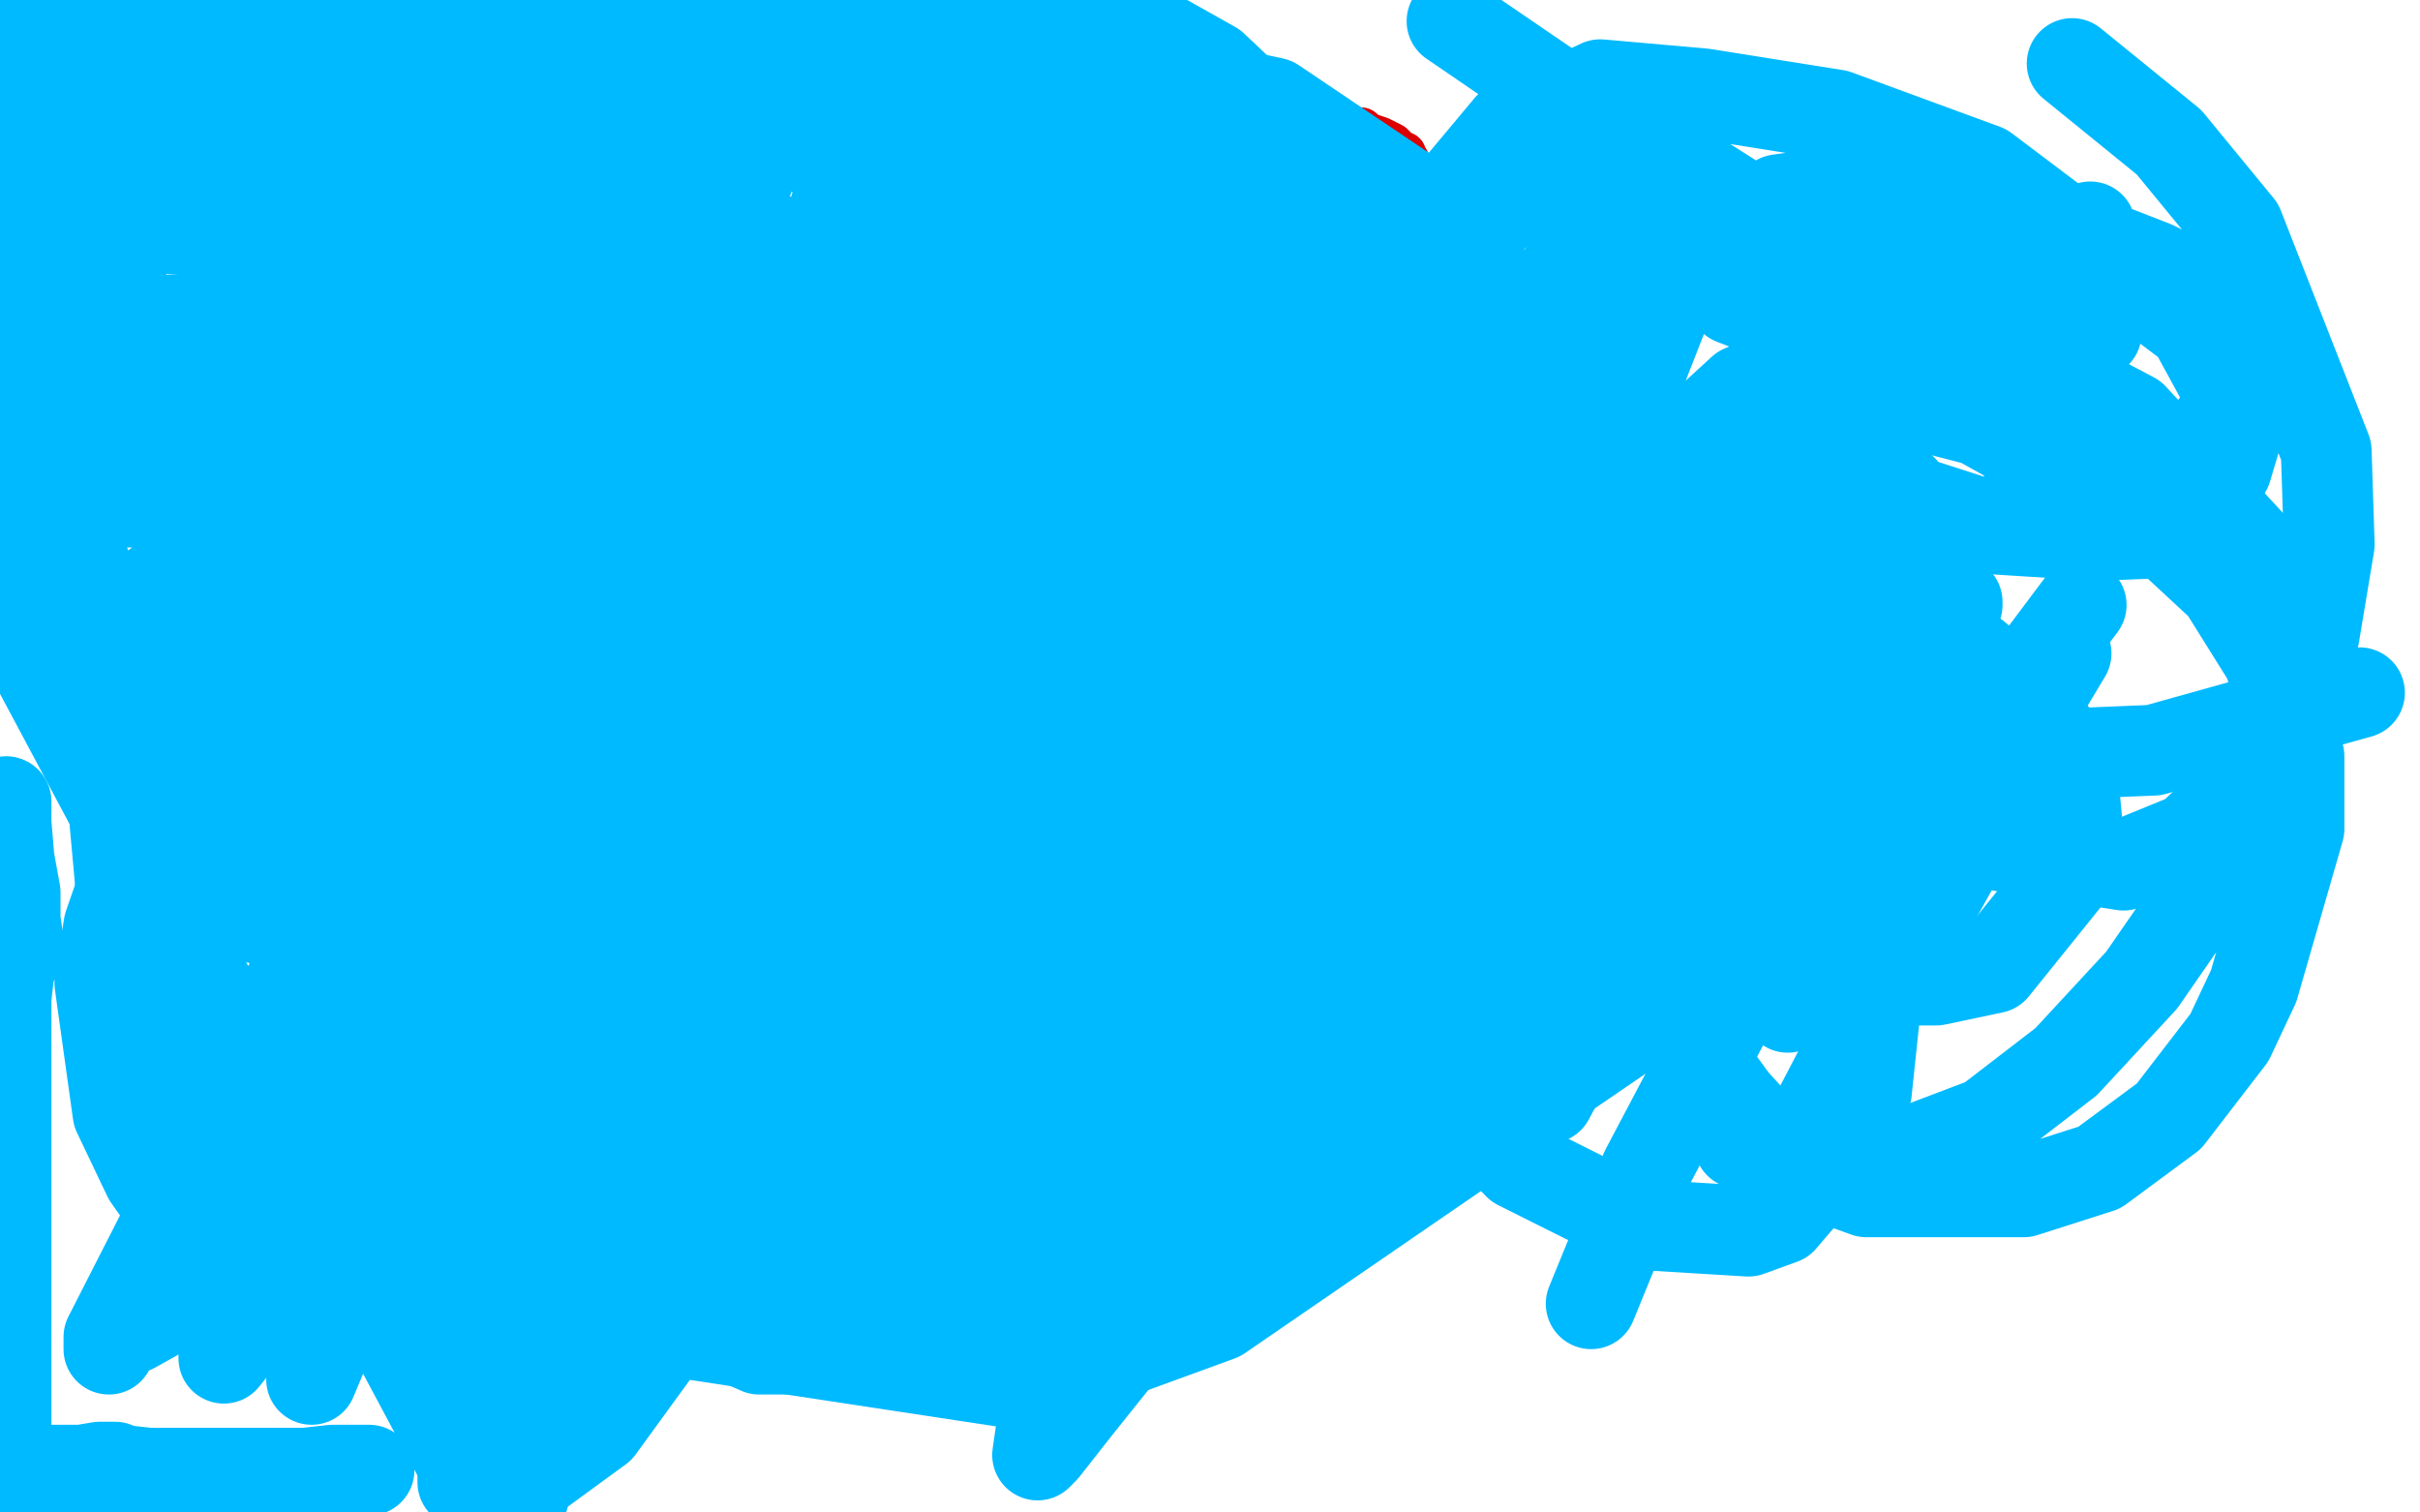 <?xml version="1.0" standalone="no"?>
<!DOCTYPE svg PUBLIC "-//W3C//DTD SVG 1.1//EN"
"http://www.w3.org/Graphics/SVG/1.1/DTD/svg11.dtd">

<svg width="800" height="500" version="1.1" xmlns="http://www.w3.org/2000/svg" xmlns:xlink="http://www.w3.org/1999/xlink" style="stroke-antialiasing: false"><desc>This SVG has been created on https://colorillo.com/</desc><rect x='0' y='0' width='800' height='500' style='fill: rgb(255,255,255); stroke-width:0' /><polyline points="51,51 51,52 51,52 52,53 52,53 52,54 52,54 52,55 52,55 52,58 52,58 53,59 53,60 53,61 53,62 53,63 55,63 55,64 55,66 55,68 55,69 55,70 55,71 55,72 55,75 55,76 55,78 55,81 55,83 55,86 55,92 55,94 55,97 55,99 55,101 55,104 55,106 55,109 55,110 55,111 55,116 55,117 55,119 55,120 55,121 55,123 55,126 55,130 55,133 55,137 55,142 55,144 55,147 54,152 54,153 54,154 54,155 54,156 54,157 54,158 54,159 55,159 55,158 55,156 55,154 55,153 55,151 55,148 56,146 56,145 56,144 58,142 61,139 64,135 70,130 72,127 73,126 74,125 75,125 76,122 77,122 78,121 79,121 80,121 81,121 82,120 84,120 85,120 86,120 87,120 91,120 93,121 95,123 96,123 96,125 97,126 98,130 99,132 99,134 100,135 100,136 100,139 100,147 100,151 100,153 100,155 100,156 100,157 101,157 102,157 103,157 105,157 107,157 110,157 111,157 112,157 114,157 115,157 119,157 122,157 125,157 127,157 130,157 131,157 132,157 134,157 135,157 138,157 140,157 143,157 146,157 153,154 159,146 163,138 179,109 181,106 183,105 185,105 186,105 189,105 191,105 197,105 203,105 208,104 209,103 210,103 210,102 210,101 210,99 208,97 207,94 205,96" style="fill: none; stroke: #dc0000; stroke-width: 15; stroke-linejoin: round; stroke-linecap: round; stroke-antialiasing: false; stroke-antialias: 0; opacity: 1.0"/>
<polyline points="257,60 245,77 245,77 240,86 240,86 234,95 234,95 227,109 227,109 225,114 225,114 224,117 224,117 221,123 221,123 220,127 220,128 220,124 221,106 223,84 223,68 223,60 219,44 218,42 217,41 216,41 214,42 200,65 193,81 189,89 186,102 181,117 179,123 178,128 178,130 184,136 201,140 210,140 216,136 230,128 241,115 258,75 263,55 263,47 263,46 262,45 261,45 257,43 253,44 246,49 237,60 233,66 226,80 216,102 213,111 212,115 211,122 211,123 211,124" style="fill: none; stroke: #ffffff; stroke-width: 15; stroke-linejoin: round; stroke-linecap: round; stroke-antialiasing: false; stroke-antialias: 0; opacity: 1.0"/>
<polyline points="48,49 49,49 49,49 50,49 50,49 51,49 52,49 52,50 52,51 53,51 53,52 53,53 54,54 54,55 55,56 55,58 56,58 56,59 56,60 56,61 57,61 57,63 57,65 57,67 57,68 57,69 57,73 57,75 57,80 57,84 57,89 57,93 57,97 56,102 56,109 54,121 53,124 53,126 52,129 52,130 52,131 52,132 52,133 52,135 52,139 52,142 52,144 52,145 52,153 50,174 49,183 49,189 46,201 46,205 46,206 46,207 46,209 46,212 46,211 46,210 46,209 46,207 46,203 48,195 49,190 49,186 50,182 51,173 52,171 52,167 52,165 53,164 53,162 53,161 55,161 55,160 56,159 56,158 57,158 57,156 58,155 58,154 59,154 59,153 61,152 61,151 61,149 63,149 63,147 65,147 65,146 65,145 66,145 66,143 66,142 67,141 67,140 68,140 68,138 68,137 69,137 69,136 70,136 70,135 71,135 71,133 71,132 71,131 71,130 71,129 71,128 71,127 72,127 72,126 74,126 75,126 75,125 77,125 78,125 79,125 80,125 81,125 82,124 83,124 84,124 85,124 86,124 87,124 88,124 90,124 91,124 92,125 92,126 92,127 92,128 92,129 93,130 94,131 94,132 94,133 95,133 95,135 95,136 95,137 95,138 96,139 97,140 98,140 98,141 99,142 103,145 104,146 105,146 105,148 106,148 107,148 108,148 109,149 110,149 109,149 108,149 107,149 106,149 104,149 101,150 94,151 92,151 91,151 90,152 91,152 92,152 93,152 94,152 95,152 97,152 98,152 100,153 102,153 103,153 103,155 105,155 110,156 112,156 113,156 114,156 117,156 118,156 119,156 120,156 121,156 122,156 123,156 124,156 125,156 126,156 127,156 128,156 129,156 130,156 131,156 132,156 132,155 134,155 135,155 139,154 141,154 143,154 144,154 145,153 145,152 146,152 147,151 148,151 149,151 149,150 150,150 151,149 152,148 153,148 153,147 154,147 154,146 156,145 157,143 157,142 159,142 159,141 160,139 160,138 160,137 160,135 161,134 161,133 162,132 162,131 163,130 163,129 164,128 165,127 165,126 166,126 167,124 169,120 170,118 171,117 173,114 174,113 184,104 188,101 192,98 195,95 197,94 198,93 199,93 200,91 201,91 202,91 203,91 204,91 205,91 206,91 207,91 207,92 208,92 208,93 208,94 208,95 208,97 208,100 208,104 206,110 204,115 203,119 201,124 199,129 198,131 197,134 196,135 195,137 195,141 194,142 192,144 190,148 188,152 183,163 181,168 179,172 176,178 172,185 172,186" style="fill: none; stroke: #ffffff; stroke-width: 30; stroke-linejoin: round; stroke-linecap: round; stroke-antialiasing: false; stroke-antialias: 0; opacity: 1.0"/>
<polyline points="34,45 34,47 34,47 34,48 34,48 34,49 34,49 34,50 34,50 34,51 34,52 34,53 34,54 35,54 35,56 35,57 35,58 35,59 35,61 35,63 35,65 35,66 35,68 35,69 35,71 35,72 35,73 35,75 35,76 35,79 35,81 35,82 35,84 35,87 35,89 34,110 33,115 33,122 32,127 31,137 31,139 31,141 30,147 30,149 30,155 30,156 30,158 30,159 30,160 30,161 30,162 30,165 30,166 29,166 29,167 28,167 28,166 28,165 28,164 28,163 28,162 28,161 28,160 28,159 28,158 28,157 28,156 28,155 28,154 28,152 28,151 28,149 28,148 28,147 28,144 28,143 28,142 28,140 28,139 28,138 28,137 28,136 28,135 28,134 28,133 28,132 28,131 28,130 30,130 30,129 30,128 30,127 30,126 30,125 30,124 32,122 32,120 32,119 32,118 32,117 32,116 32,115 33,114 33,113 35,113 35,112 36,112 36,111 37,111 37,110 38,110 38,108 39,107 40,107 41,106 42,105 43,104 44,104 44,103 45,103 45,102 46,102 47,102 48,102 48,101 49,101 50,101 51,101 52,101 53,101 54,101 55,101 56,101 57,101 58,102 59,102 60,102 61,102 62,102 63,103 64,103 65,103 67,105 70,107 73,109 78,113 80,114 82,116 83,117 84,117 85,118 85,119 86,119 86,121 86,123 87,125 87,126 87,127 87,128 88,129 88,130 88,131 88,132 88,133 88,134 88,135 88,136 88,137 88,138 88,139 88,140 88,141 90,143 90,145 90,146 90,148 90,150 90,151 90,152 91,152 92,154 93,154 94,155 96,156 98,156 100,158 101,158 102,158 103,158 104,158 105,158 109,158 111,158 112,158 115,156 117,156 117,154 120,154 123,153 125,153 126,153 128,152 129,152 130,152 133,150 134,150 136,148 137,147 139,146 140,145 141,143 142,142 143,142 143,141 143,140 144,140 144,138 145,136 146,136 146,135 147,134 147,133 147,132 148,131 148,130 148,129 148,128 148,127 148,126 148,125 148,124 147,123 145,122 144,122 144,121 142,121 141,120 139,119 138,118 137,118 137,117 136,117 135,117 134,117 133,117 132,117 131,117 130,117 129,118 129,119 128,119 127,122 126,123 125,123 125,124 124,125 123,126 123,127 123,128 122,128 122,129 122,130 122,131 121,131 121,133 121,134 121,135 121,136 121,139 121,143 122,145 123,148 124,152 124,153 125,155 126,157 127,159 129,161 130,162 131,163 132,164 133,164 133,166 135,167 136,168 138,168 138,170 140,170 142,170 144,172 146,172 147,172 148,172 149,172 150,172 151,172 152,172 153,172 154,172 155,172 156,172 157,171 159,171 160,171 161,170 162,170 163,169 165,169 168,168 168,167 170,167 171,167 171,166 172,165 173,164 174,163 175,162 176,161 177,160 178,159 179,158 179,157 180,155 181,154 181,152 181,151 183,150 183,149 183,148 183,146 183,144 183,143 184,139 185,137 186,134 187,130 187,128 187,126 187,125 187,124 187,123 187,122 187,121 187,120 187,116 187,115 187,113 187,112 187,109 187,106 187,104 187,103 187,102 187,101 187,100 187,98 187,96 187,95 187,94 186,94 186,92 185,92 184,91 183,91 182,91 183,91 184,91 184,90 185,90 185,89 186,89 186,88 187,87 187,86 187,85 188,84 188,83 188,82 188,81 188,80 188,79 188,77 188,76 188,74 188,71 188,69 188,65 188,63 188,62 188,60 188,59 188,58 188,57 188,56 188,55 188,56 188,57 188,58 188,59 188,60 188,61 188,63 188,65 188,68 188,69 188,71 188,72 188,73 188,74 188,75 188,76 188,77 188,78 188,79 188,80 188,81 188,82 188,83 188,84 188,86 188,87 188,89 188,91 188,93 188,94 188,96 188,99 188,100 189,101 189,103 189,104 189,105 189,107 189,108 190,110 190,113 190,114 190,115 190,117 190,118 190,119 190,121 190,122 190,123 190,124 190,125 190,126 190,127 190,128 190,129 190,130 190,131 190,133 190,134 190,135 190,136 190,138 190,140 191,141 191,142 191,143 192,145 192,146 193,148 193,149 194,149 194,150 195,150 196,150 196,152 197,152 199,153 200,154 201,154 203,156 204,157 206,158 207,158 208,158 210,158 212,158 213,158 215,159 216,159 217,159 218,159 219,159 220,159 221,159 222,159 223,159 224,159 225,159 226,159 227,158 228,157 229,156 230,156 231,154 232,154 233,153 235,153 238,153 240,152 241,152 241,151 243,151 245,147 249,138 251,136 252,133 253,132 254,131 255,129 255,127 255,126 255,125 255,123 256,121 257,118 257,117 257,116 257,115 257,114 257,113 257,112 257,111 257,109 258,108 258,106 258,105 258,104 258,103 258,102 258,101 258,100 258,99 258,98 258,97 258,96 258,95 258,94 258,93 259,93 260,92 260,91 260,90 260,89 260,88 260,87 260,86 258,86 258,85 258,84 258,83 258,82 258,81 258,80 258,79 258,78 258,77 258,76 258,77 258,78 258,79 258,80 258,81 258,82 258,83 258,84 258,86 258,88 258,89 258,90 258,92 258,93 258,95 259,97 259,100 259,102 259,104 259,105 259,106 259,107 259,108 260,108 260,110 261,113 261,114 261,116 262,121 262,123 262,124 263,126 265,129 267,137 268,138 268,140 268,142 269,146 269,151 269,153 269,154 270,155 271,155 272,155 273,155 274,155 275,155 275,156 276,156 276,158 277,159 278,159 280,159 282,159 285,160 292,161 293,161 294,161 295,161 296,161 297,161 298,161 300,161 301,161 303,161 305,161 306,161 307,161 307,159 308,159 310,158 310,157 312,156 313,156 313,154 314,153 315,152 316,152 316,151 317,150 319,147 321,147 321,146 322,145 322,144 323,143 323,142 324,141 324,140 324,139 324,138 326,138 327,137 327,135 328,135 328,133 329,132 329,131 330,130 330,129 331,128 332,128 333,126 333,125 334,124 335,123 336,122 339,120 341,119 343,117 345,116 348,115 351,114 353,114 354,114 356,114 357,114 358,114 359,114 360,114 361,114 363,114 364,114 366,114 368,114 369,114 370,114 371,114 373,114 375,114 377,114 379,114 379,115 381,115 382,116 383,116 383,117 384,117 384,118 385,118 385,120 386,121 388,125 388,126 388,128 388,130 389,133 390,134 391,135 391,136 391,137 391,139 391,140 391,142 391,144 390,148 390,149 388,149 388,150 387,151 387,152 386,152 386,153 385,154 385,155 384,156 383,156 382,157 382,159 381,159 381,161 380,163 378,163 378,164 377,164 376,164 375,165 374,165 374,166 373,166 372,166 372,167 371,167 370,167 370,168 369,168 368,168 367,168 366,168 365,168 364,168 363,168 362,168 360,168 359,168 358,168 357,168 356,168 355,167 354,167 353,166 352,166 352,165 351,165 350,165 349,165 349,164 348,164 348,163 347,163 347,162 346,161 346,160 345,160 345,159 344,158 344,157 343,157 343,156 342,155 342,154 342,153 341,153 341,151 341,150 341,149 341,148 341,147 341,146 341,145 341,144 340,143 340,141 340,140 340,139 340,138 340,136 340,135 340,134 340,133 340,132 340,131 340,130 340,129 340,128 340,127 341,127 341,126 341,125 342,125 342,124 343,123 343,122 344,122 344,121 345,120 346,120 347,119 348,119 349,119 350,118 351,118 351,117 352,117 353,117 354,116 354,115 355,115 356,114 357,114 358,114 359,114 360,114 361,114 362,114 363,114 364,114 365,114 366,114 367,114 368,114 368,113 369,113 370,113 371,113 372,113 373,113" style="fill: none; stroke: #dc0000; stroke-width: 15; stroke-linejoin: round; stroke-linecap: round; stroke-antialiasing: false; stroke-antialias: 0; opacity: 1.0"/>
<polyline points="383,62 383,63 383,63 384,62 384,61 385,61 385,60 386,59 387,58 388,56 389,55 390,54 391,54 391,53 393,52 394,51 395,50 396,49 397,47 398,46 399,45 400,44 401,43 403,42 404,41 405,41 407,41 409,40 411,40 412,40 413,40 415,40 416,40 417,40 418,40 419,40 425,40 427,40 429,40 433,40 435,40 437,40 438,40 439,40 440,40 441,40 441,41 443,42 444,43 445,43 447,43 448,43 449,43 450,43 451,44 453,45 456,46 458,47 460,48 463,51 464,51 464,53 465,53 465,55 465,57 465,58 467,60 467,61 467,62 467,63 467,64 467,65 467,66 467,67 469,67 469,69 469,70 469,71 469,72 469,73 470,74 470,75 470,76 470,77 471,77 471,79 472,79 472,80 472,81 472,82 472,83 472,84 472,85 472,86 472,87 471,87 471,88 471,89 470,89 470,90 470,91 469,91 469,92 468,92 468,93 468,94 467,94 466,94 466,95 465,95 464,95 463,97 462,97 461,98 461,100 459,100 457,102 456,103 455,104 453,104 453,105 451,105 450,105 449,105 448,105 448,106 446,106 445,106 444,106 443,106 442,106 442,108 441,109 441,110 440,110 440,111 439,111 439,112 438,112 438,113 437,113 436,114 436,115 435,115 435,116 433,116 433,117 432,117 431,118 431,119 431,120 431,121 431,122 431,123 431,124 431,125 431,126 431,127 431,128 431,129 431,130 431,131 431,132 431,133 431,134 431,135 431,136 431,137 431,138 431,139 431,140 431,141 431,142 431,143 431,144 431,145 431,146 431,147 431,148 431,149 431,150 431,151 431,152 431,153 431,154 431,155 431,156 431,157 431,158 431,159 431,160 431,161" style="fill: none; stroke: #dc0000; stroke-width: 15; stroke-linejoin: round; stroke-linecap: round; stroke-antialiasing: false; stroke-antialias: 0; opacity: 1.0"/>
<polyline points="429,201 428,201 428,201 427,201 426,201 425,201 425,202 424,202 423,203 422,203 422,204 421,205 420,205 420,206 419,206 419,207 419,208 419,209 419,210 419,211 419,212 419,213 419,214 420,216 420,217 421,218 421,219 422,219 423,221 424,221 425,222 425,223 426,223 426,224 427,224 428,224 429,224 430,224 431,224 432,224 433,224 434,224 435,224 436,224 437,224 438,224 438,223 439,223 439,222 440,222 441,222 441,221 442,221 443,221 443,220 443,219 443,218 444,217 444,216 444,215 443,215 443,213 443,212 443,211 443,210 443,209 442,209 442,208 441,208 441,207 440,207 440,206 439,205 438,205 438,204 437,204 436,204 435,204 435,203 434,203 433,203 432,203 431,203 430,203 429,203 428,203 427,203" style="fill: none; stroke: #dc0000; stroke-width: 15; stroke-linejoin: round; stroke-linecap: round; stroke-antialiasing: false; stroke-antialias: 0; opacity: 1.0"/>
<circle cx="44.5" cy="164.5" r="15" style="fill: #00baff; stroke-antialiasing: false; stroke-antialias: 0; opacity: 1.0"/>
<polyline points="43,154 43,153 43,153" style="fill: none; stroke: #00baff; stroke-width: 30; stroke-linejoin: round; stroke-linecap: round; stroke-antialiasing: false; stroke-antialias: 0; opacity: 1.0"/>
<circle cx="43.5" cy="144.5" r="15" style="fill: #00baff; stroke-antialiasing: false; stroke-antialias: 0; opacity: 1.0"/>
<polyline points="43,159 43,160 43,160" style="fill: none; stroke: #00baff; stroke-width: 30; stroke-linejoin: round; stroke-linecap: round; stroke-antialiasing: false; stroke-antialias: 0; opacity: 1.0"/>
<polyline points="43,166 43,164 43,164 43,162 43,162 42,158 42,158 42,156 42,156 42,153 42,153 41,146 41,146 41,145 41,141 41,140 41,138 41,137 41,136 41,135 41,134 41,133 41,132 41,131 41,130 41,129 41,128 41,126 41,125 41,124 41,123 41,122 41,121 41,120 41,119 41,118 41,117 41,116 41,115 41,114 41,113 41,112 42,111 42,110 42,109 42,108 42,107 42,106 42,104 42,102 41,99 41,97 40,93 40,92 40,91 40,89 40,84 40,81 40,79 40,76 40,75 40,74 40,73 41,73 41,71 41,69 41,65 41,63 41,60 40,55 39,53 39,51 39,49 39,48 39,46 39,45 39,43 39,42 39,41 39,40 39,39 39,38 39,37 39,36 39,35 39,34 39,35 39,37 39,41 39,44 39,46 39,52 39,56 39,59 39,62 39,68 39,70 39,72 39,74 39,78 39,83 39,85 40,88 40,89 40,91 40,95 41,98 41,100 41,104 41,105 41,106 41,107 41,109 41,110 41,111 41,113 41,114 41,115 41,116 41,117 41,118 41,119 41,121 41,122 41,123 41,124 41,125 41,126 41,127 41,129 41,132 41,133 41,134 41,135 41,138 41,139 41,140 41,141 41,143 41,144 41,145 41,146 41,147 41,148 41,149 41,150 41,151 41,152 41,153 41,154 41,155 41,156 41,157 41,158 41,159 41,160 41,161 41,160 41,159 41,158 41,157 41,156 41,155 41,154 41,153 41,151 41,149 41,148 41,147 41,146 41,145 41,144 41,141 41,140 41,139 40,139 39,139 39,138 38,134 38,133 38,130 38,127 38,126 38,125 38,124 38,123 38,121 38,119 38,118 38,117 38,116 38,115 38,114 38,113 38,108 38,107 38,105 38,104 38,103 38,102 38,101 38,100 38,99 38,98 38,97 38,96 38,95 38,93 38,92 38,87 38,83 38,81 39,79 39,75 39,71 40,69 40,65 41,63 41,62 41,61 41,60 43,60 43,59 43,58 44,58 46,57 48,57 50,57 58,56 63,56 70,55 81,55 88,55 105,56 113,57 121,59 131,61 143,65 173,78 196,92 217,105 237,125 270,173 282,212 287,255 287,300 230,428 198,472 161,499 12,220 86,171 128,157 166,156 288,202 351,327 352,357 349,383 339,399 316,411 309,412 305,412 297,403 288,369 290,279 307,231 323,208 350,183 414,152 444,147 478,148 502,154 536,194 543,220 544,257 539,299 486,378 403,435 340,458 182,434 129,412 94,392 75,377 62,357 44,314 40,294 38,272 39,257 54,239 65,232 79,228 112,222 149,222 223,231 240,236 264,245 285,254 300,259 308,266 345,325 344,333 341,340 336,349 324,361 316,365 308,371 302,374 272,375 252,363 236,353 222,338 218,330 215,319 215,309 221,296 247,277 261,273 272,271" style="fill: none; stroke: #00baff; stroke-width: 30; stroke-linejoin: round; stroke-linecap: round; stroke-antialiasing: false; stroke-antialias: 0; opacity: 1.0"/>
<polyline points="648,90 647,91 647,91 642,96 642,96 636,104 636,104 630,115 630,115 622,123 622,123 610,147 610,147 597,168 566,226 557,242" style="fill: none; stroke: #00baff; stroke-width: 30; stroke-linejoin: round; stroke-linecap: round; stroke-antialiasing: false; stroke-antialias: 0; opacity: 1.0"/>
<polyline points="628,161 629,162 629,162 621,178 621,178 601,215 601,215 582,259 582,259 563,300 563,300" style="fill: none; stroke: #00baff; stroke-width: 30; stroke-linejoin: round; stroke-linecap: round; stroke-antialiasing: false; stroke-antialias: 0; opacity: 1.0"/>
<polyline points="650,174 649,175 649,175 641,187 641,187 629,204 629,204 602,244 602,244 575,288 575,288" style="fill: none; stroke: #00baff; stroke-width: 30; stroke-linejoin: round; stroke-linecap: round; stroke-antialiasing: false; stroke-antialias: 0; opacity: 1.0"/>
<polyline points="647,199 647,200 647,200 615,257 615,257 591,298 591,298 544,387 544,387 526,431 526,431" style="fill: none; stroke: #00baff; stroke-width: 30; stroke-linejoin: round; stroke-linecap: round; stroke-antialiasing: false; stroke-antialias: 0; opacity: 1.0"/>
<polyline points="683,216 677,226 677,226 664,252 664,252 647,284 647,284 608,354 608,354 596,377 596,377" style="fill: none; stroke: #00baff; stroke-width: 30; stroke-linejoin: round; stroke-linecap: round; stroke-antialiasing: false; stroke-antialias: 0; opacity: 1.0"/>
<polyline points="688,200 676,216 676,216 658,239 658,239 639,269 639,269 618,299 618,299 591,333 591,333" style="fill: none; stroke: #00baff; stroke-width: 30; stroke-linejoin: round; stroke-linecap: round; stroke-antialiasing: false; stroke-antialias: 0; opacity: 1.0"/>
<polyline points="629,249 626,253 626,253 612,274 612,274 597,294 597,294 565,341 565,341" style="fill: none; stroke: #00baff; stroke-width: 30; stroke-linejoin: round; stroke-linecap: round; stroke-antialiasing: false; stroke-antialias: 0; opacity: 1.0"/>
<polyline points="596,231 595,232 595,232 587,244 587,244 568,275 568,275 526,337 526,337 512,363 512,363" style="fill: none; stroke: #00baff; stroke-width: 30; stroke-linejoin: round; stroke-linecap: round; stroke-antialiasing: false; stroke-antialias: 0; opacity: 1.0"/>
<polyline points="556,252 563,241 563,241 563,240 563,240 563,241 563,241 561,245 561,245 550,256 550,256" style="fill: none; stroke: #00baff; stroke-width: 30; stroke-linejoin: round; stroke-linecap: round; stroke-antialiasing: false; stroke-antialias: 0; opacity: 1.0"/>
<polyline points="539,252 548,241 548,241 554,232 554,232 557,228 557,228 559,225 559,225 558,227 558,227" style="fill: none; stroke: #00baff; stroke-width: 30; stroke-linejoin: round; stroke-linecap: round; stroke-antialiasing: false; stroke-antialias: 0; opacity: 1.0"/>
<polyline points="523,249 537,232 537,232 544,222 544,222 552,214 552,214 553,214 553,214 552,215 549,219 542,225 535,233 522,247 518,252 515,254 514,256 513,255 517,251 522,243 532,232 539,225 545,218 550,213 554,208 563,200 564,199 567,197 570,195 577,186 587,172 596,161 603,153 609,144 611,140 615,135 618,133 614,141 580,196 558,227 545,248 537,259 535,261 534,263 530,269 529,270 534,259 553,234 568,210 583,188 602,153 613,137 617,129 613,133 590,155 554,208 489,292 434,362 368,450 356,465 345,479 343,481 344,474 356,444 385,390 435,291 503,149 529,103 540,88 549,74 547,78 531,110 503,168 430,285" style="fill: none; stroke: #00baff; stroke-width: 30; stroke-linejoin: round; stroke-linecap: round; stroke-antialiasing: false; stroke-antialias: 0; opacity: 1.0"/>
<polyline points="360,267 360,269 360,269 358,273 358,273 359,278 359,278 364,281 364,281 386,288 386,288 394,289 394,289 402,289 402,289 418,286 425,282 430,278 435,272 436,269 435,263 431,260 424,258 414,257 399,257 364,270 346,281 334,290 330,296 326,305 333,315 346,317 359,317 373,313 384,308 399,296 405,288 407,283 408,273 408,266 395,252 382,248 369,246 354,248 328,259 304,288 300,304 300,317 304,329 318,340 344,344 361,341 371,335 385,325 396,312 402,290 404,278 404,268 401,260 383,245 371,244 360,244 351,246 339,255 332,274 332,283 338,295 344,301 355,308 381,311 393,308 405,301 419,292 425,282 425,280 424,277 416,272 394,269 370,272 357,282 344,292 339,302 330,325 330,335 341,348 352,351 370,351 388,346 405,336 420,323 424,318 429,314 430,308 424,298 413,295 398,295 381,295 368,300 344,310 332,316 324,325 316,337 314,345 313,355 316,357 324,360 331,361 345,357 353,352 360,346 366,337 368,328 359,299 328,277 291,266 257,264 229,265 183,289 179,297 176,306 176,315 195,347 206,356 218,363 225,364 237,368 264,368 280,362 293,353 310,332 320,312 328,253 321,239 311,228 284,213 220,223 194,238 175,265 163,294 169,343 179,363 195,379 215,390 253,397 273,396 293,390 301,384 331,342 333,330 338,296 336,272 311,244 288,237 255,242 224,260 180,330 176,364 179,396 196,422 251,446 280,446 312,438 341,422 385,363 398,327 406,287 406,253 391,199 374,188 354,186 326,192 277,233 263,249 254,262 254,264 254,265 255,266 258,267 262,268 260,273 256,280 253,288 252,297 252,305 252,315 252,317 252,323 252,326 254,327 255,327 263,321 269,311 277,299 283,288 285,282 287,280 287,281 281,298 270,317 257,348 236,400 234,406 231,412 231,414 232,412 239,395 247,363 253,331 257,306 257,305 257,301 257,299 257,297 242,311 229,325 224,331 222,333 222,335 221,335 221,328 224,314 228,301 230,295 231,291 231,290 231,293 229,305 224,320 208,357 205,363 203,365 201,365 195,359 191,335 187,315 185,292 185,291 185,288 185,286 187,284 191,280 197,274 200,272 202,270 205,268 206,267 207,267 208,267 209,267 211,265 212,265 213,265 214,264 215,262 216,261 216,260 220,255 221,251 222,248 222,247 223,247 222,247 220,247 218,247 217,247 215,248 214,248 213,249 211,253 208,256 200,268 195,275 188,285 183,293 177,303 175,308 174,311 173,313 173,315 173,316 172,317 172,318 172,319 171,320 171,321 171,322 171,323 170,324 170,325 170,326 170,328 170,331 170,333 170,334 170,335 170,336 170,337 170,338 171,340 171,341 172,343 172,346 173,348 173,350 174,352 175,358 175,359 176,361 177,361 177,363 180,367 181,368 182,369 184,372 187,375 194,382 195,383 196,384 200,388 203,389 208,391 216,396 231,400 243,417 250,425 251,426 255,426 259,427 260,427 261,428 262,428 263,428 265,429 269,430 273,431 274,431 276,431 279,431 281,429 283,427 294,417 307,400 312,393 315,389 319,385 320,384 319,384 315,386 310,390 302,394 295,397 277,406 270,409 265,411 262,413 259,413 258,413 258,415 257,415 256,415 255,415 254,415 253,415 252,415 250,415 249,415 248,415 247,415 247,413 244,413 243,413 243,412 241,412 240,412 238,412 236,412 234,412 232,412 229,411 228,411 227,411 226,411 225,411 224,411 222,411 221,411 220,410 218,406 215,404 212,400 210,397 209,396 208,394 207,393 208,394 210,395 214,399 220,404 235,414 242,418 250,421 260,425 270,427 289,430 296,431 301,431 303,431 306,431 307,431 308,431 310,431 312,431 314,431 316,431 317,431 319,431 320,431 321,431 322,432 323,432 325,433 327,433 332,436 335,437 338,438 340,439 341,439 342,440 343,440 343,439 343,438 343,437 343,436 343,430 343,422 343,408 343,399 343,394 343,391 342,386 342,383 342,382 342,381 342,380 342,379 342,378 342,377 342,376 343,376 343,375 343,374 343,373 343,372 343,371 344,371 344,369 344,368 344,367 344,366 344,365 344,364 346,359 348,354 351,347 357,331 365,309 368,305 373,295 376,289 385,270 393,258 401,247 410,233 421,218 433,201 437,193 449,179 455,171 464,156 506,105 511,98 514,94 522,85 526,79 527,79 527,80 523,93 514,118 505,138 479,193 467,216 457,237 444,264 443,270 442,264 447,249 458,213 465,185 480,137 482,128 484,121 486,117 484,121 467,152 449,182 428,216 407,256 388,292 383,300 378,308 377,310" style="fill: none; stroke: #00baff; stroke-width: 30; stroke-linejoin: round; stroke-linecap: round; stroke-antialiasing: false; stroke-antialias: 0; opacity: 1.0"/>
<polyline points="418,283 419,283 419,283 421,282 421,282 425,279 425,279 428,275 428,275 433,269 433,269" style="fill: none; stroke: #00baff; stroke-width: 30; stroke-linejoin: round; stroke-linecap: round; stroke-antialiasing: false; stroke-antialias: 0; opacity: 1.0"/>
<circle cx="445.5" cy="253.5" r="15" style="fill: #00baff; stroke-antialiasing: false; stroke-antialias: 0; opacity: 1.0"/>
<polyline points="445,246 445,245 445,245" style="fill: none; stroke: #00baff; stroke-width: 30; stroke-linejoin: round; stroke-linecap: round; stroke-antialiasing: false; stroke-antialias: 0; opacity: 1.0"/>
<polyline points="442,247 441,248 441,248 440,248 440,248 441,248 441,249 442,252 443,258 443,264 442,282 438,293 435,303 432,310 427,320 425,324 423,327 420,334 419,336 419,338 419,339 418,341 418,342 418,343 418,344 418,345 418,346 419,345 423,340 427,334 431,329 434,324 439,315 441,308 446,299 448,295 449,293 450,291 451,289 452,287 455,285 457,282 459,278 462,275 466,267 469,264 471,255 475,248 477,239 488,219 492,212 496,206 498,202 499,199 501,197 504,194 506,193 507,192 507,191 509,191 509,192 510,192 510,193 511,194 511,195 512,196 512,197 512,198 513,199 513,200 514,200 514,201 515,201 515,202 516,204 516,206 516,210 516,217 514,227 512,234 509,244 505,253 500,265 498,269 498,270 497,272 496,274 495,275 494,276 492,278 487,284 485,288 484,290 482,292 477,302 475,306 473,309 473,311 473,312 472,313 472,312 472,309 473,306 475,300 479,289 488,262 492,251 499,239 504,231 513,218 515,215 517,213 517,211 519,209 521,208 521,209 520,209 520,211 519,212 516,214 514,217 506,223 497,231 489,236 483,238 476,241 470,243 452,247 442,249 432,251 415,255 411,257 405,262 403,264 402,265 402,266 401,267 401,268 401,269 401,270 401,271 401,273 400,276 400,278 400,285 396,293 393,299 391,302 386,310 385,313 385,315 383,320 379,333 378,337 378,340 378,342 378,344 379,345 381,346 383,346 385,348 388,348 389,348 391,348 392,348 393,348 394,348 394,350 395,351 395,352 396,352 396,354 397,355 398,357 401,361 402,362 402,363 404,366 404,367 405,370 405,371 406,372 407,372 407,373 408,374 410,378 411,379 412,380 413,383 415,385 416,386 417,387 420,389 423,390 424,392 425,393 426,394 427,394 428,394 429,394 430,394 431,394 434,391 442,383 468,364 474,357 475,355 477,353 478,352 479,352 480,352 484,352 486,352 489,352 493,352 493,351 493,350 494,349 494,348 495,347 496,346 496,345 496,344 496,343 497,341 500,336 505,328 508,320 510,316 511,314 518,297 520,291 522,286 524,282 525,280 525,279 526,279 526,277 527,277 527,276 527,275 527,274 527,273 527,272 527,273 526,275 519,282 505,300 493,315 477,337 469,345 462,354 462,355 461,355 461,356 460,356" style="fill: none; stroke: #00baff; stroke-width: 30; stroke-linejoin: round; stroke-linecap: round; stroke-antialiasing: false; stroke-antialias: 0; opacity: 1.0"/>
<polyline points="319,246 319,244 319,244 321,244 321,244 324,243 324,243 326,243 326,243 331,242 331,242 335,241 335,241 347,240 354,239 364,238 374,237 384,236 390,236 397,236 399,236 402,236 401,236 399,236 395,238 382,240 374,237 365,233 356,231 346,228 336,225 325,221 323,220 323,219 327,218 337,217 350,217 377,217 389,216 396,216 403,216 405,216 406,216 404,216 392,215 377,214 350,212 337,211 326,210 321,209 316,209 318,209 329,209 339,209 347,209 356,210 364,211 367,211 365,211 358,211 345,211 329,208 321,207 306,203 304,202 309,200 337,197 377,199 432,207 454,210 465,213 475,216 461,218 427,218 348,201 324,189 301,175 299,172 296,168 297,167 319,165 346,164 352,164 353,164 355,164 356,164 354,164 348,163 341,161 335,160 331,160 332,159 335,159 343,159 347,159 350,159 353,159 350,159 343,159 332,158 320,155 310,151 307,150 306,148 311,145 323,142 332,142 341,141 345,141 347,141 348,141 346,141 335,142 311,143 304,143 301,143 300,143 303,141 312,138 322,136 332,135 339,134 341,134 338,136 328,139 319,141 311,141 305,142 302,141 308,137 315,136 325,133 339,131 343,131 340,130 334,130 329,129 324,129 326,129 328,129 330,129 332,129 333,129 333,128 329,126 323,124 315,120 315,119 315,118 317,117 318,117 322,117 324,117 324,118 324,119 320,119 311,121 307,121 306,121 307,121 308,121 309,121 311,121 311,120 313,120 314,120 316,120 321,122 324,123 329,124 331,124 331,125 331,126 331,127 331,128 331,129 333,131 333,132 336,133 345,135 349,136 353,135 359,131 366,119 367,117 367,116 366,114 351,109 336,115 328,124 320,133 314,145 311,171 317,175 328,182 358,183 370,178 379,172 381,171 381,169 381,168 377,167 369,166 360,166 350,166 332,171 324,176 319,179 316,182 316,184 327,188 339,188 353,185 366,180 374,176 388,167 390,164 390,162 389,159 369,155 354,155 342,155 331,158 321,160 305,169 301,173 299,179 304,185 317,192 353,198 366,198 388,192 394,188 401,183 404,177 404,175 392,155 379,145 366,140 355,137 344,136 318,139 310,144 305,151 303,167 307,184 315,198 347,214 363,216 388,217 408,217 431,208 447,194 452,187 453,178 453,170 448,160 435,145 427,140 420,138 394,137 390,141 379,147 376,150 372,154 370,165 373,174 378,180 389,186 401,189 435,183 440,179 448,173 454,167 459,157 454,134 443,126 428,119 409,114 396,112 377,111 373,111 369,111 361,118 360,126 360,130 363,141 371,152 387,163 400,168 409,168 423,168 444,154 453,142 456,135 456,132 456,125 441,109 429,106 413,101 400,100 375,99 365,99 358,99 345,107 338,117 335,137 338,154 346,165 358,177 377,189 425,196 445,194 461,188 471,182 473,180 476,176 477,169 473,157 448,130 431,121 405,110 387,107 371,106 340,105 309,118 290,135 273,148 255,165 254,167 251,194 256,204 263,217 304,251 325,265 344,272 362,277 382,272 392,265 418,232 422,224 422,219 422,207 414,177 404,165 388,151 376,145 348,136 325,134 308,134 292,140 259,164 233,214 228,237 226,257 226,268 226,302 249,347 267,364 289,378 312,384 358,383 395,362 420,341 441,320 490,253 503,221 506,193 504,164 492,133 438,57 401,22 369,4" style="fill: none; stroke: #00baff; stroke-width: 30; stroke-linejoin: round; stroke-linecap: round; stroke-antialiasing: false; stroke-antialias: 0; opacity: 1.0"/>
<polyline points="178,176 167,178 167,178 159,183 159,183 157,192 157,192 156,195 156,195 156,197 156,197 156,203 156,203 168,237 179,246 201,253 230,248 248,237 266,216 278,194 292,146 292,114 287,82 278,57 248,34 230,32 214,32 194,43 175,60 163,80 160,95 157,115 157,122 170,140 181,149 192,153 229,160 242,160 255,158 268,154 288,141 288,139 288,133 288,128 276,118 265,115 248,112 240,112 224,112 199,124 193,132 190,139 187,170 193,194 225,221 254,228 284,226 312,213 336,197 365,162 367,151 367,136 359,124 339,109 323,103 306,98 292,96 288,96 266,98 243,108 235,115 229,122 220,148 220,168 224,184 233,197 282,217 315,216 344,201 399,155 414,132 422,109 425,89 418,64 403,49 390,44 355,38 334,39 308,43 297,47 284,57 278,65 276,69 273,84 288,128 309,146 340,158 369,161 454,136 487,114 515,93 533,67 532,53 521,35 480,7" style="fill: none; stroke: #00baff; stroke-width: 30; stroke-linejoin: round; stroke-linecap: round; stroke-antialiasing: false; stroke-antialias: 0; opacity: 1.0"/>
<polyline points="585,99 595,99 595,99 605,98 605,98 607,98 607,98 608,98 608,98 609,97 609,97 608,97 608,97 595,94 587,93 579,92 566,91 562,91 557,91 554,93 527,162 526,198 527,234 537,266 574,310 598,319 622,324 640,324 659,320 688,284 683,286 686,283 687,276 685,255 678,242 666,228 653,217 638,210 613,201 602,201 577,213 568,232 560,259 558,324 562,349 573,364 592,385 617,394 669,394 694,386 717,369 737,343 745,326 760,274 760,250 750,218 735,194 708,169 654,139 627,132 610,133 584,141 570,150 541,225 540,255 540,292 546,328 575,378 628,382 657,371 683,351 708,324 735,285 752,235 754,215 750,194 743,179 705,138 671,120 647,117 628,116 604,117 576,129 564,140 558,151 556,157 566,208 588,227 619,242 664,250 712,248 780,229" style="fill: none; stroke: #00baff; stroke-width: 30; stroke-linejoin: round; stroke-linecap: round; stroke-antialiasing: false; stroke-antialias: 0; opacity: 1.0"/>
<polyline points="691,75 662,127 662,127 665,142 665,142 669,150 669,150 672,157 672,157 678,162 678,162 691,165 691,165 694,165 704,163 716,157 730,144 741,129 741,128 744,121 744,116 728,96 712,88 694,81 682,78 612,93 603,102 596,115 590,144 594,182 602,217 614,243 631,263 651,278 702,286 724,277 742,260 765,210 770,180 769,149 740,75 717,47 685,21" style="fill: none; stroke: #00baff; stroke-width: 30; stroke-linejoin: round; stroke-linecap: round; stroke-antialiasing: false; stroke-antialias: 0; opacity: 1.0"/>
<polyline points="623,70 595,65 595,65 588,66 588,66 577,75 577,75 572,81 572,81 570,85 570,85 569,89 569,89 573,99 586,104 613,111 656,112 670,112 681,112 689,112 693,110 693,105 686,97 671,84 656,75 641,69 634,66 626,64 619,63 609,62 603,65 597,75 592,83 590,95 590,108 591,123 597,136 630,165 661,175 693,177 718,176 727,169 736,155 739,145 737,130 725,108 656,56 607,38 563,31 529,28 499,42 458,91 446,132 441,179 440,221 453,321 474,356 502,385 524,396 545,405 578,407 589,403 607,382 617,361 625,285 621,194 612,149 600,104 584,73 543,47 516,51 481,83 457,118 432,216 427,255 427,276 430,301 446,340 462,354 483,362 510,360 551,332 560,311 563,245 541,165 510,112 470,67 421,34 318,12 285,15 263,33 248,57 238,86 229,117 227,125" style="fill: none; stroke: #00baff; stroke-width: 30; stroke-linejoin: round; stroke-linecap: round; stroke-antialiasing: false; stroke-antialias: 0; opacity: 1.0"/>
<polyline points="185,126 176,130 176,130 140,150 140,150 112,175 112,175 101,193 101,193 97,202 97,202 91,213 91,213 91,215 95,219 108,221 157,209 172,195 180,184 184,176 186,170 181,149 151,125 133,119 118,116 108,120 83,136 66,163 57,191 52,215 51,267 58,286 74,301 117,311 152,309 200,298 235,276 265,238 303,138 309,91 310,60 305,42 282,15 266,10 249,9 229,16 211,28 183,73 177,99 177,119 177,138 182,160 187,163 198,166 220,164 240,154 300,105 320,78 330,64 330,62 334,56 327,47 305,45 271,46 238,52 205,68 151,125 135,163 138,324 152,348 166,366 181,377 224,382 242,368 257,341 270,308 286,240 288,216 288,205 281,194 228,179 194,178 160,181 127,193 75,229 66,240 45,280 36,306 33,325 39,368 49,389 61,406 75,416 92,425 135,431 168,421 196,402 218,365 231,323 236,229 224,181 199,150 164,124 110,104 19,107" style="fill: none; stroke: #00baff; stroke-width: 30; stroke-linejoin: round; stroke-linecap: round; stroke-antialiasing: false; stroke-antialias: 0; opacity: 1.0"/>
<polyline points="44,439 69,425 69,425 85,411 85,411 103,394 103,394 117,378 117,378 138,360 138,360 144,354 144,354 147,350 148,353 140,373 123,408 103,456" style="fill: none; stroke: #00baff; stroke-width: 30; stroke-linejoin: round; stroke-linecap: round; stroke-antialiasing: false; stroke-antialias: 0; opacity: 1.0"/>
<polyline points="116,352 102,377 102,377 110,359 110,359 126,333 126,333 146,303 146,303 161,278 161,278 172,263 172,263 176,259 175,260 167,278 147,316 124,358 87,431 78,444 74,449 74,448 81,436 120,357 146,316 170,278 185,250 191,242 188,243 184,247 179,252 172,263 168,266 168,263 171,255 174,249 179,239 179,238 177,241 163,255 109,331 79,375 58,409 44,432 36,446 36,442 47,422 71,371 102,314 167,189 178,168 187,154 190,150 178,170 136,256 87,342 36,442" style="fill: none; stroke: #00baff; stroke-width: 30; stroke-linejoin: round; stroke-linecap: round; stroke-antialiasing: false; stroke-antialias: 0; opacity: 1.0"/>
<polyline points="219,140 197,186 197,186 196,188 196,188 195,192 195,192 195,195 195,195 196,192 196,192 205,174 205,174 224,115 230,96 233,87 233,88 215,123 192,185 171,241 146,312 144,319 162,292 188,250 215,211 244,179 281,145 280,147 273,157 254,185 235,211 222,231 209,242 205,228 203,201 207,157 218,76 222,52 222,47 209,65 192,87 174,114 152,148 144,156 144,154 146,152 150,141 161,127 168,118 170,114 171,115 171,121 166,133 151,169 144,194 142,191 146,177 154,159 166,132 174,116 182,102 182,103 179,115 172,137 164,165 153,196 159,186 175,154 197,109 233,50" style="fill: none; stroke: #00baff; stroke-width: 30; stroke-linejoin: round; stroke-linecap: round; stroke-antialiasing: false; stroke-antialias: 0; opacity: 1.0"/>
<polyline points="261,89 251,81 251,81 251,80 251,80 254,80 254,80 260,80 260,80 264,80 264,80 272,82 281,82 301,83 311,84 322,86 334,87 345,89 360,91 362,91 363,91 365,91 365,92 364,92 363,92 362,92 362,93 363,94 365,96 366,98 367,99 369,101 370,102 371,103 372,106 373,107 373,108 373,109 375,111 375,112 375,113 375,114 376,114 376,116 377,118 378,120 378,121 379,121 379,123 378,120 377,117 375,114 375,113 373,110 372,109 372,108 370,106 364,101 359,98 355,95 347,91 344,89 342,89 341,89 341,88 341,87 341,84 341,82 340,79 340,78 340,77 340,76 341,75 342,74 343,73 344,73 347,72 349,72 351,72 355,72 358,72 360,72 361,72 362,72 368,72 370,72 372,72 377,72 379,72 381,72 383,72 387,73 390,73 391,73 393,74 394,75 395,75 399,77 403,79 404,80 407,81 414,82 416,83 417,83 418,83 419,83 419,84 420,84 421,84 423,84 427,84 431,84 435,84 438,84 440,84 441,84 442,84 443,84 444,84 446,84 448,84 450,84 451,84 450,84 446,79 440,76 433,75 429,74 421,71 418,69 412,66 403,62 385,57 379,56 375,54 373,54 372,54 368,54 362,53 357,52 351,50 349,50 347,49 344,49 337,47 327,46 324,45 323,45 322,45 321,45 321,44 321,43 322,42 326,40 330,38 333,37 339,34 344,32 347,31 351,29 358,27 360,27 363,26 370,25 372,24 375,23 378,22 380,22 381,21 382,21 382,20 382,19 381,18 378,16 371,13 367,11 360,8 359,7 358,7 356,7 355,7 354,7 353,7 352,7 350,7 347,6 345,6 344,5 343,5 342,5 341,5 340,5 339,5 338,5 336,5 333,4 330,3 324,3 318,2 309,2 301,0 292,0" style="fill: none; stroke: #00baff; stroke-width: 30; stroke-linejoin: round; stroke-linecap: round; stroke-antialiasing: false; stroke-antialias: 0; opacity: 1.0"/>
<polyline points="211,17 210,17 210,17 210,16 211,16 211,15 213,15 214,15 215,15 216,15 217,15 218,15 219,15 220,15 221,15 222,15 223,15 224,15 225,15 226,15 226,14 225,14 224,14 222,14 218,14 215,14 213,14 211,14 208,14 206,14 204,14 201,14 200,14 197,14 196,14 195,14 194,14 193,14 192,14 191,14 190,14 189,14 188,14 187,14 186,14 184,14 182,14 180,14 178,14 176,14 175,14 173,14 170,14 166,14 159,14 157,14 155,14 154,14 153,14 152,14 151,14 150,14 149,14 147,14 146,14 144,14 141,14 141,12 140,12 139,12 138,12 137,12 136,12 135,12 134,12 130,12 127,12 126,12 124,12 123,12 122,12 121,12 120,12 119,12 118,12 115,12 114,12 113,12 111,12 109,12 103,12 97,11 93,11 89,11 87,10 85,10 84,10 83,10 82,10 81,10 80,10 79,10 79,9 78,9 77,9 76,9 75,9 74,9 73,9 72,9 71,9 70,9 69,9 68,9 67,9 66,9 65,9 64,9 63,9 62,9 61,9 60,9 59,9 58,9 57,9 56,9 55,9 54,9 54,10 53,10 52,10 50,10 49,10 48,10 46,10 45,10 44,10 43,10 42,10 42,11 41,12 40,12 39,12 38,12 37,12 35,12 33,13 31,13 29,13 27,13 25,13 24,13 23,13 22,13 21,13 20,13 19,13 18,13 17,13 16,13 15,13 14,13 13,13 13,14 11,14 10,14 9,14 8,14 7,14 6,14 5,14 4,13 3,13 3,12 3,11 3,10 3,11 3,12 3,13 4,14 5,14 5,15 7,15 7,16 7,17 7,18 6,20 6,22 6,23 6,26 5,28 5,31 5,33 5,37 5,40 5,44 5,45 5,46 5,47 5,48 4,50 4,52 3,54 3,55 3,60 2,62 1,64 1,66 1,68 1,72 1,75 1,77 1,78 1,80 2,82 2,83 2,84 2,87 2,88 2,89 2,91 2,93 2,96 2,98 2,99 2,102 2,108 2,111 2,116 2,119 2,124 2,126 2,127 2,128 2,130 2,131 2,132 2,133 2,135 2,140 2,145 2,147 2,149 2,150 2,151 2,152 3,154 3,155 3,156 3,157 3,158 3,159 3,160 3,161 3,162 3,163 3,164 3,165 3,167 3,170 3,172 3,174 3,176 3,179 3,184 3,191 3,193 3,195 3,196 3,197 3,198 3,199 3,200 3,201 3,202 4,202 7,202 10,202 11,202 13,202 14,202 15,202 16,202 22,204 25,205 26,205 28,207 29,207 30,208 31,209 32,210 33,212 34,214 35,217 36,219 37,221 43,233 45,237 47,239 48,240 48,241 48,242 49,243 49,244 51,246 52,248 56,253 59,257 63,261 67,266 72,270 78,275 79,276 81,280 84,285 88,290 89,293 91,296 94,299 96,302 98,303 98,304 103,306 104,306 111,303 115,299 128,277 135,258 141,229 145,207 148,192 151,178 151,177 150,177 149,177 147,176 145,176 141,176 139,176 131,180 124,184 120,188 116,195 105,212 99,228 98,230 96,234 94,241 93,244 93,245 93,246 93,247 93,249 93,251 95,261 95,265 95,270 96,272 97,278 98,280 99,281 99,282 101,284 104,286 106,288 108,288 109,288 110,288 112,283 121,264 129,244 131,238 132,235 132,234 132,233 132,232 131,232 130,232 128,232 127,232 126,232 125,232 124,232 123,233 122,234 121,235 120,236 120,237 119,237 118,238 117,239 114,241 113,241 112,241 111,241 109,241 105,241 103,241 100,241 97,241 96,241 95,241 94,241 93,241 92,241 92,242 90,242 89,242 89,244 88,244 87,244 87,246 86,246 85,246 85,247 84,248 83,248 82,249 81,249 80,249 77,244 75,242 69,236 64,231 63,230 61,229 59,229 56,227 52,224 51,223 50,223 49,222 48,222 47,222 47,221 45,221 45,220 43,219 40,215 38,213 37,211 36,208 36,207 35,206 34,205 30,195 30,193 27,183 26,181 26,179 25,177 21,160 19,143 19,133 19,126 19,121 20,109 20,94 20,87 20,80 22,52 22,45 22,38 22,34 22,32 22,31 22,30 22,23 22,20 22,13 22,12 22,10 22,8 22,7 22,8 22,9 22,10 22,11 22,12 22,13 22,14 23,14 23,15 23,16 24,16 24,18 24,19 25,20 27,21 27,22 28,22 29,22 30,22 31,22 32,22 33,22 37,23 43,23 47,25 49,25 53,26 55,27 57,27 59,29 60,30 63,31 68,34 69,35 70,35 71,36 72,36 73,36 74,36 75,36 76,36 78,37 81,37 86,37 88,37 90,37 92,37 96,37 97,37 98,37 99,37 100,37 101,37 101,36 102,36 103,36 106,36 108,36 110,36 112,36 116,36 118,36 120,36 124,36 137,37 142,37 150,37 153,37 155,37 159,37 164,37 174,38 176,38 181,38 182,38 183,38 183,37 184,37 184,38 184,39 184,41 184,43 183,45 176,51 171,55 164,59 148,63 141,65 136,66 132,66 128,66 127,66 127,64 126,64 125,63 122,62 117,61 114,60 108,59 92,57 80,57 69,57 58,57 49,57 39,57 35,58 32,59 30,60 23,65 22,66 21,67 20,68 20,69 20,70 20,71 22,71 28,73 36,74 50,75 61,76 74,76 85,76 96,76 113,76 120,76 128,77 134,78 140,79 148,82 151,84 154,85 156,85 160,87 166,92 186,105 192,109 196,113 200,118 200,119 198,121 191,123 178,125 154,125 106,123 108,123 97,122 86,120 77,119 71,118 66,118 63,118 59,116 58,116 57,116 56,116 55,116 54,116 52,116 51,116 50,116 49,116 49,118 49,120 49,126 50,129 51,131 51,133 53,136 62,156 66,162 69,167 70,170 72,174 74,177 76,179 77,180 78,181 78,182 79,183 79,184 79,185 79,187 79,189 79,190 78,192 77,196 78,196 78,197 78,200 78,204 78,211 77,222 75,238 72,245 71,249 71,251 71,252 70,252 70,251 70,250 70,248 70,244 74,225 80,212 87,202 96,189 110,170 129,142 135,134 139,129 139,128 141,128 141,127 142,127 142,126 144,124 144,123 144,121 144,120 143,120 142,120 140,120 139,120 133,122 127,125 121,128 114,134 95,156 90,162 87,167 85,171 85,172 85,173 85,170 85,162 85,158 87,152 90,140 106,114 114,104 124,93 131,85 139,77 140,76 141,76 142,76 143,76 144,76 145,76 147,77 148,80 149,82 151,84 151,86 152,89 153,90 153,91 152,92 151,92 151,93 149,93 148,93 147,93 146,93 145,93 144,93 143,93 141,93 140,93 139,93 138,93 138,94 137,94 137,95 136,96 135,102 133,108 128,133 127,148 126,164 126,178 126,196 127,236 129,255 131,264 133,267 133,270 133,281 132,290 131,299 130,310 126,332 124,346 123,354 122,359 121,361 120,363 120,364 120,366 120,368 121,374 121,377 121,378 121,379 121,380 121,381 122,381 124,381 125,380 126,380 128,378 134,375 137,374 140,373 141,373 143,373 146,373 148,373 149,373 150,373 150,375 152,379 153,381 153,383 154,384 154,386 154,387 154,390 154,398 154,404 153,419 153,426 153,456 153,469 153,479 153,487 153,489 153,490 154,488 156,484 159,481 162,475 170,463 175,455 179,447 181,443 183,440 183,438 183,439 183,445 183,452 180,467 177,479 173,495" style="fill: none; stroke: #00baff; stroke-width: 30; stroke-linejoin: round; stroke-linecap: round; stroke-antialiasing: false; stroke-antialias: 0; opacity: 1.0"/>
<polyline points="115,486 118,486 118,486 119,486 119,486 120,486 120,486 121,486 121,486 122,486 121,486 119,486 116,486 110,486 101,487 83,487 75,487 66,487 57,487 49,487 40,486 38,485 33,485 27,486 19,486 11,486 8,486 5,486 3,487 2,487 2,486 2,472 2,459 2,445 2,418 2,403 2,369 2,340 2,335 2,330 3,321 5,316 5,315 6,315 6,311 5,304 5,295 3,284 2,272 2,271 2,267 2,265" style="fill: none; stroke: #00baff; stroke-width: 30; stroke-linejoin: round; stroke-linecap: round; stroke-antialiasing: false; stroke-antialias: 0; opacity: 1.0"/>
</svg>
